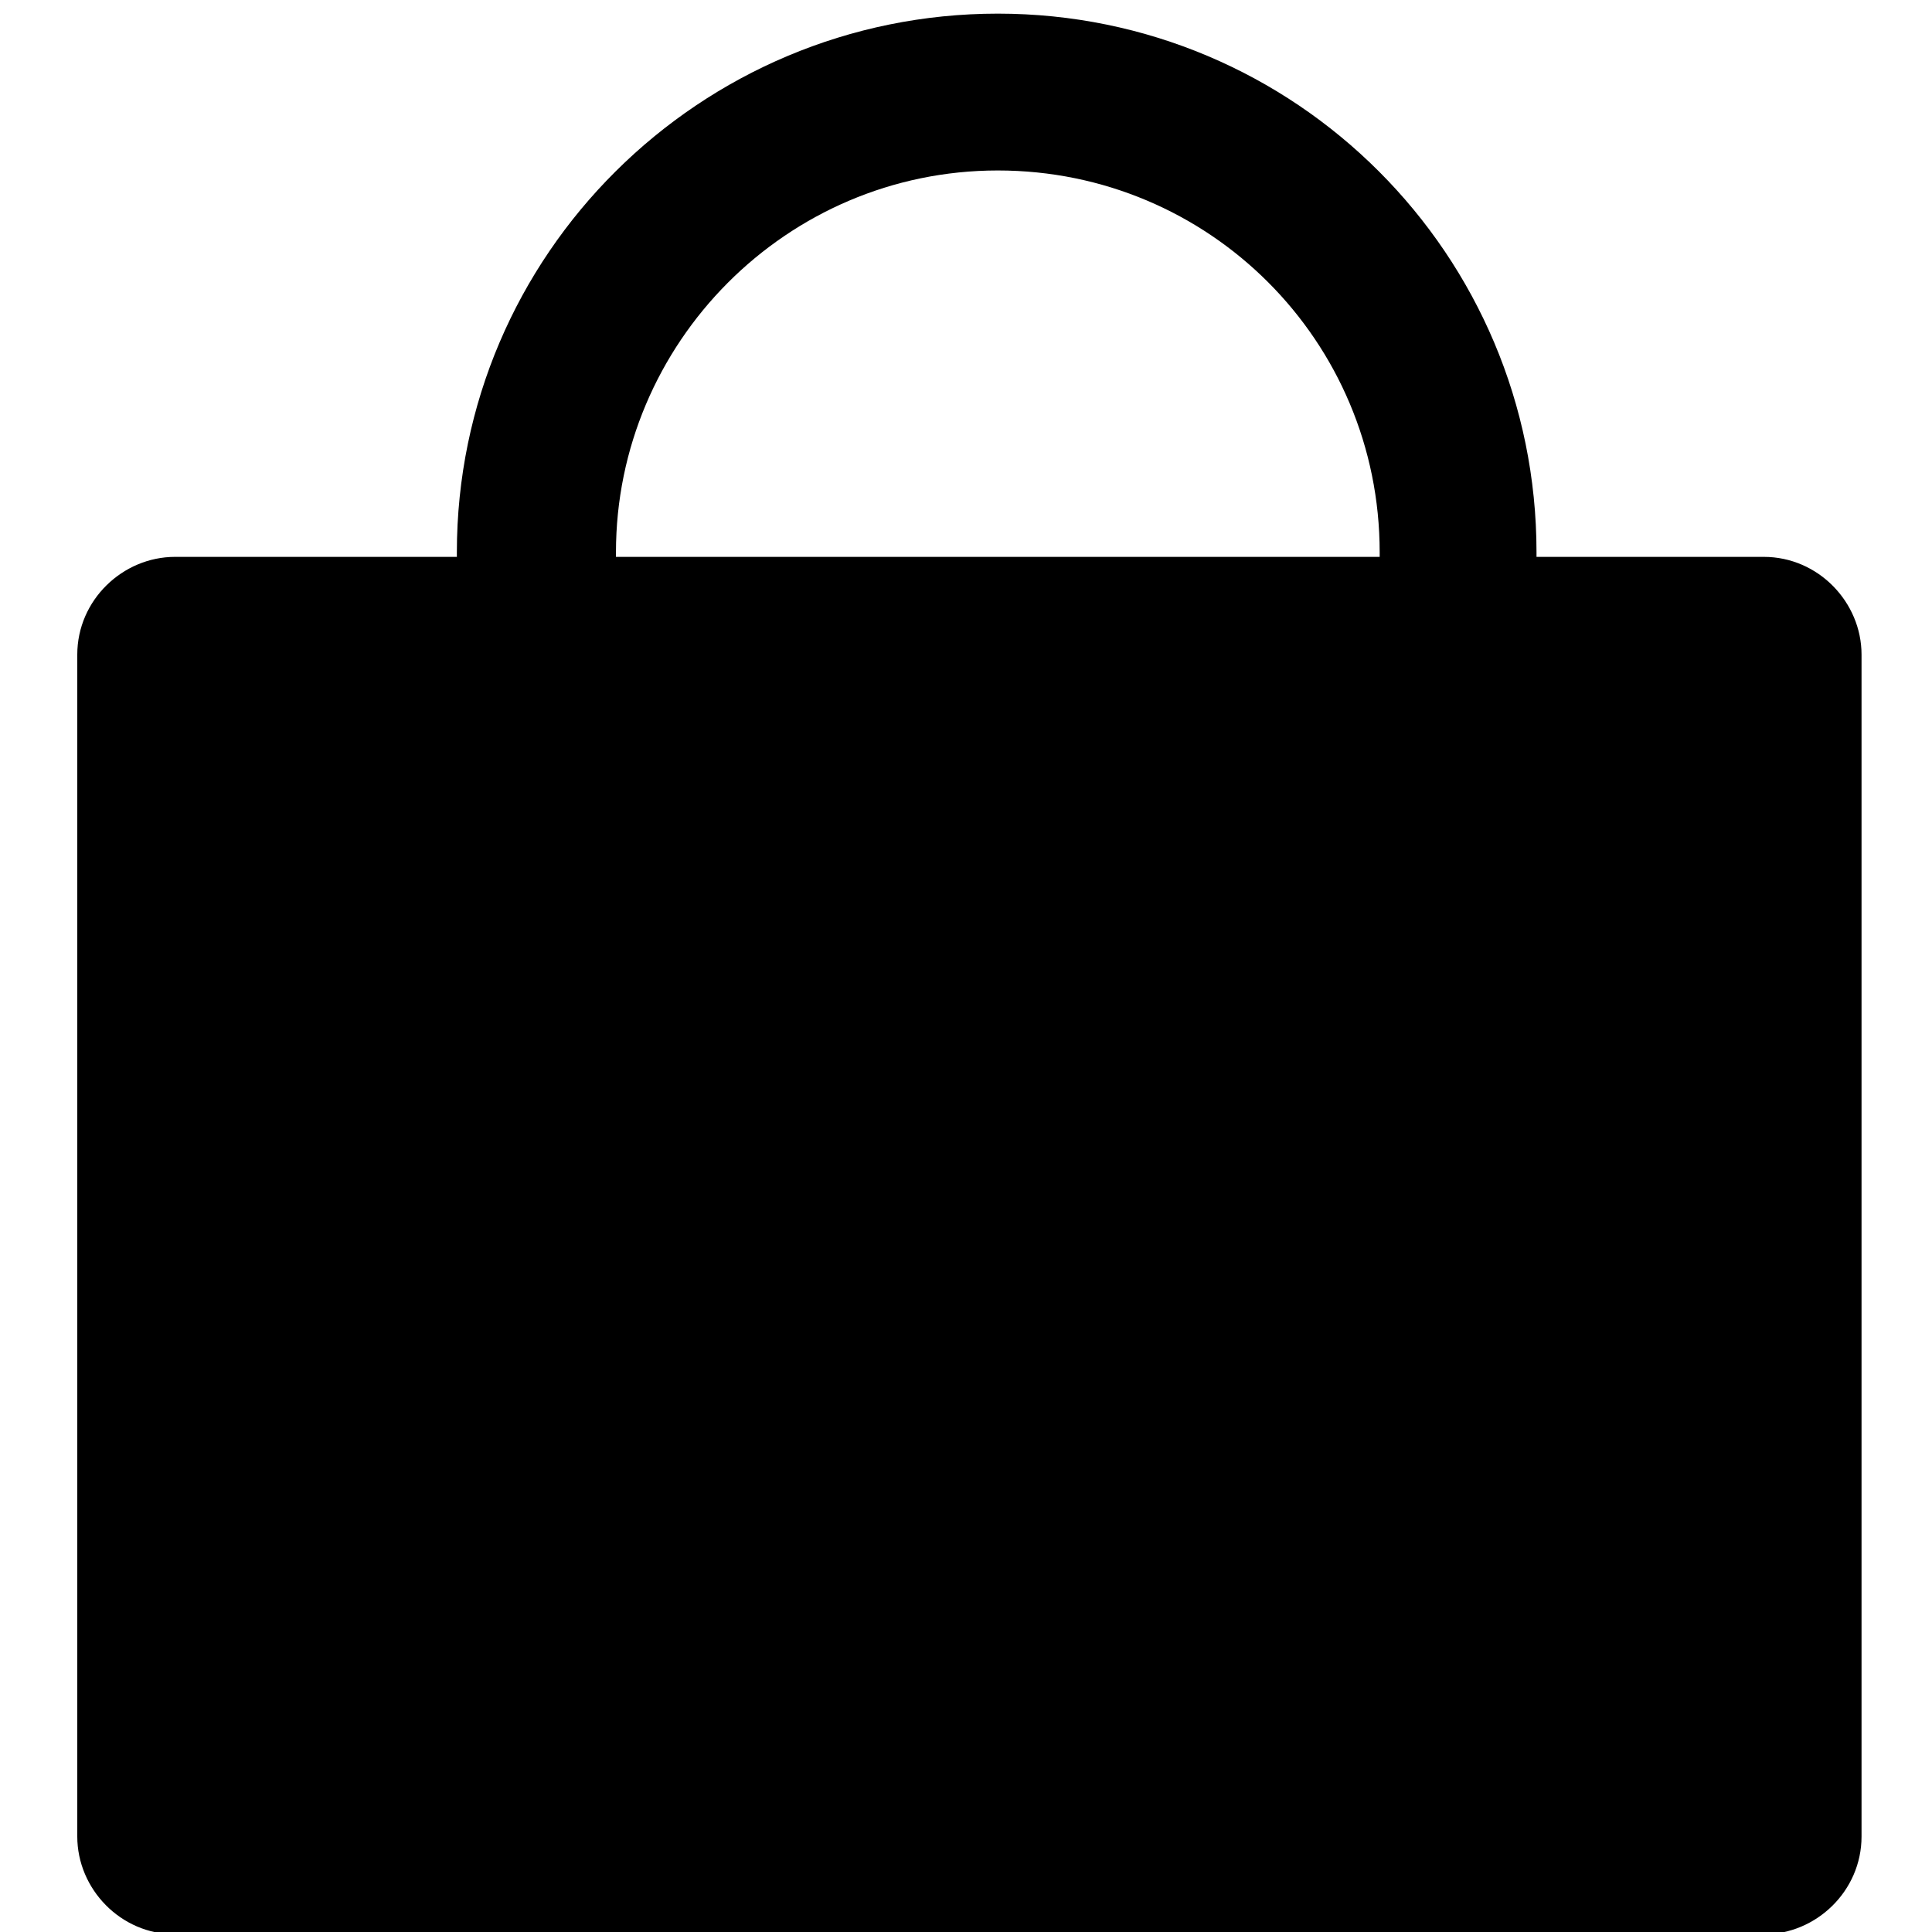 <?xml version="1.0" encoding="utf-8"?>
<!-- Generator: Adobe Illustrator 24.3.0, SVG Export Plug-In . SVG Version: 6.00 Build 0)  -->
<svg version="1.1" xmlns="http://www.w3.org/2000/svg" xmlns:xlink="http://www.w3.org/1999/xlink" x="0px" y="0px" width="85px"
	 height="85px" viewBox="0 0 85 85" style="enable-background:new 0 0 85 85;" xml:space="preserve">
<g id="レイヤー_1">
</g>
<g id="レイヤー_3">
	<path d="M77.6,24.5h-10c0-0.1,0-0.2,0-0.2C67.6,11.2,57,0.6,43.9,0.6S20.1,11.2,20.1,24.3c0,0.1,0,0.2,0,0.2H7.7
		c-2.3,0-4.3,1.9-4.3,4.3v52c0,2.3,1.9,4.3,4.3,4.3h69.9c2.3,0,4.3-1.9,4.3-4.3v-52C81.9,26.5,80,24.5,77.6,24.5z M27.1,24.3
		c0-9.2,7.5-16.8,16.8-16.8s16.8,7.5,16.8,16.8c0,0.1,0,0.2,0,0.2H27.1C27.1,24.5,27.1,24.4,27.1,24.3z"/>
</g>
</svg>
